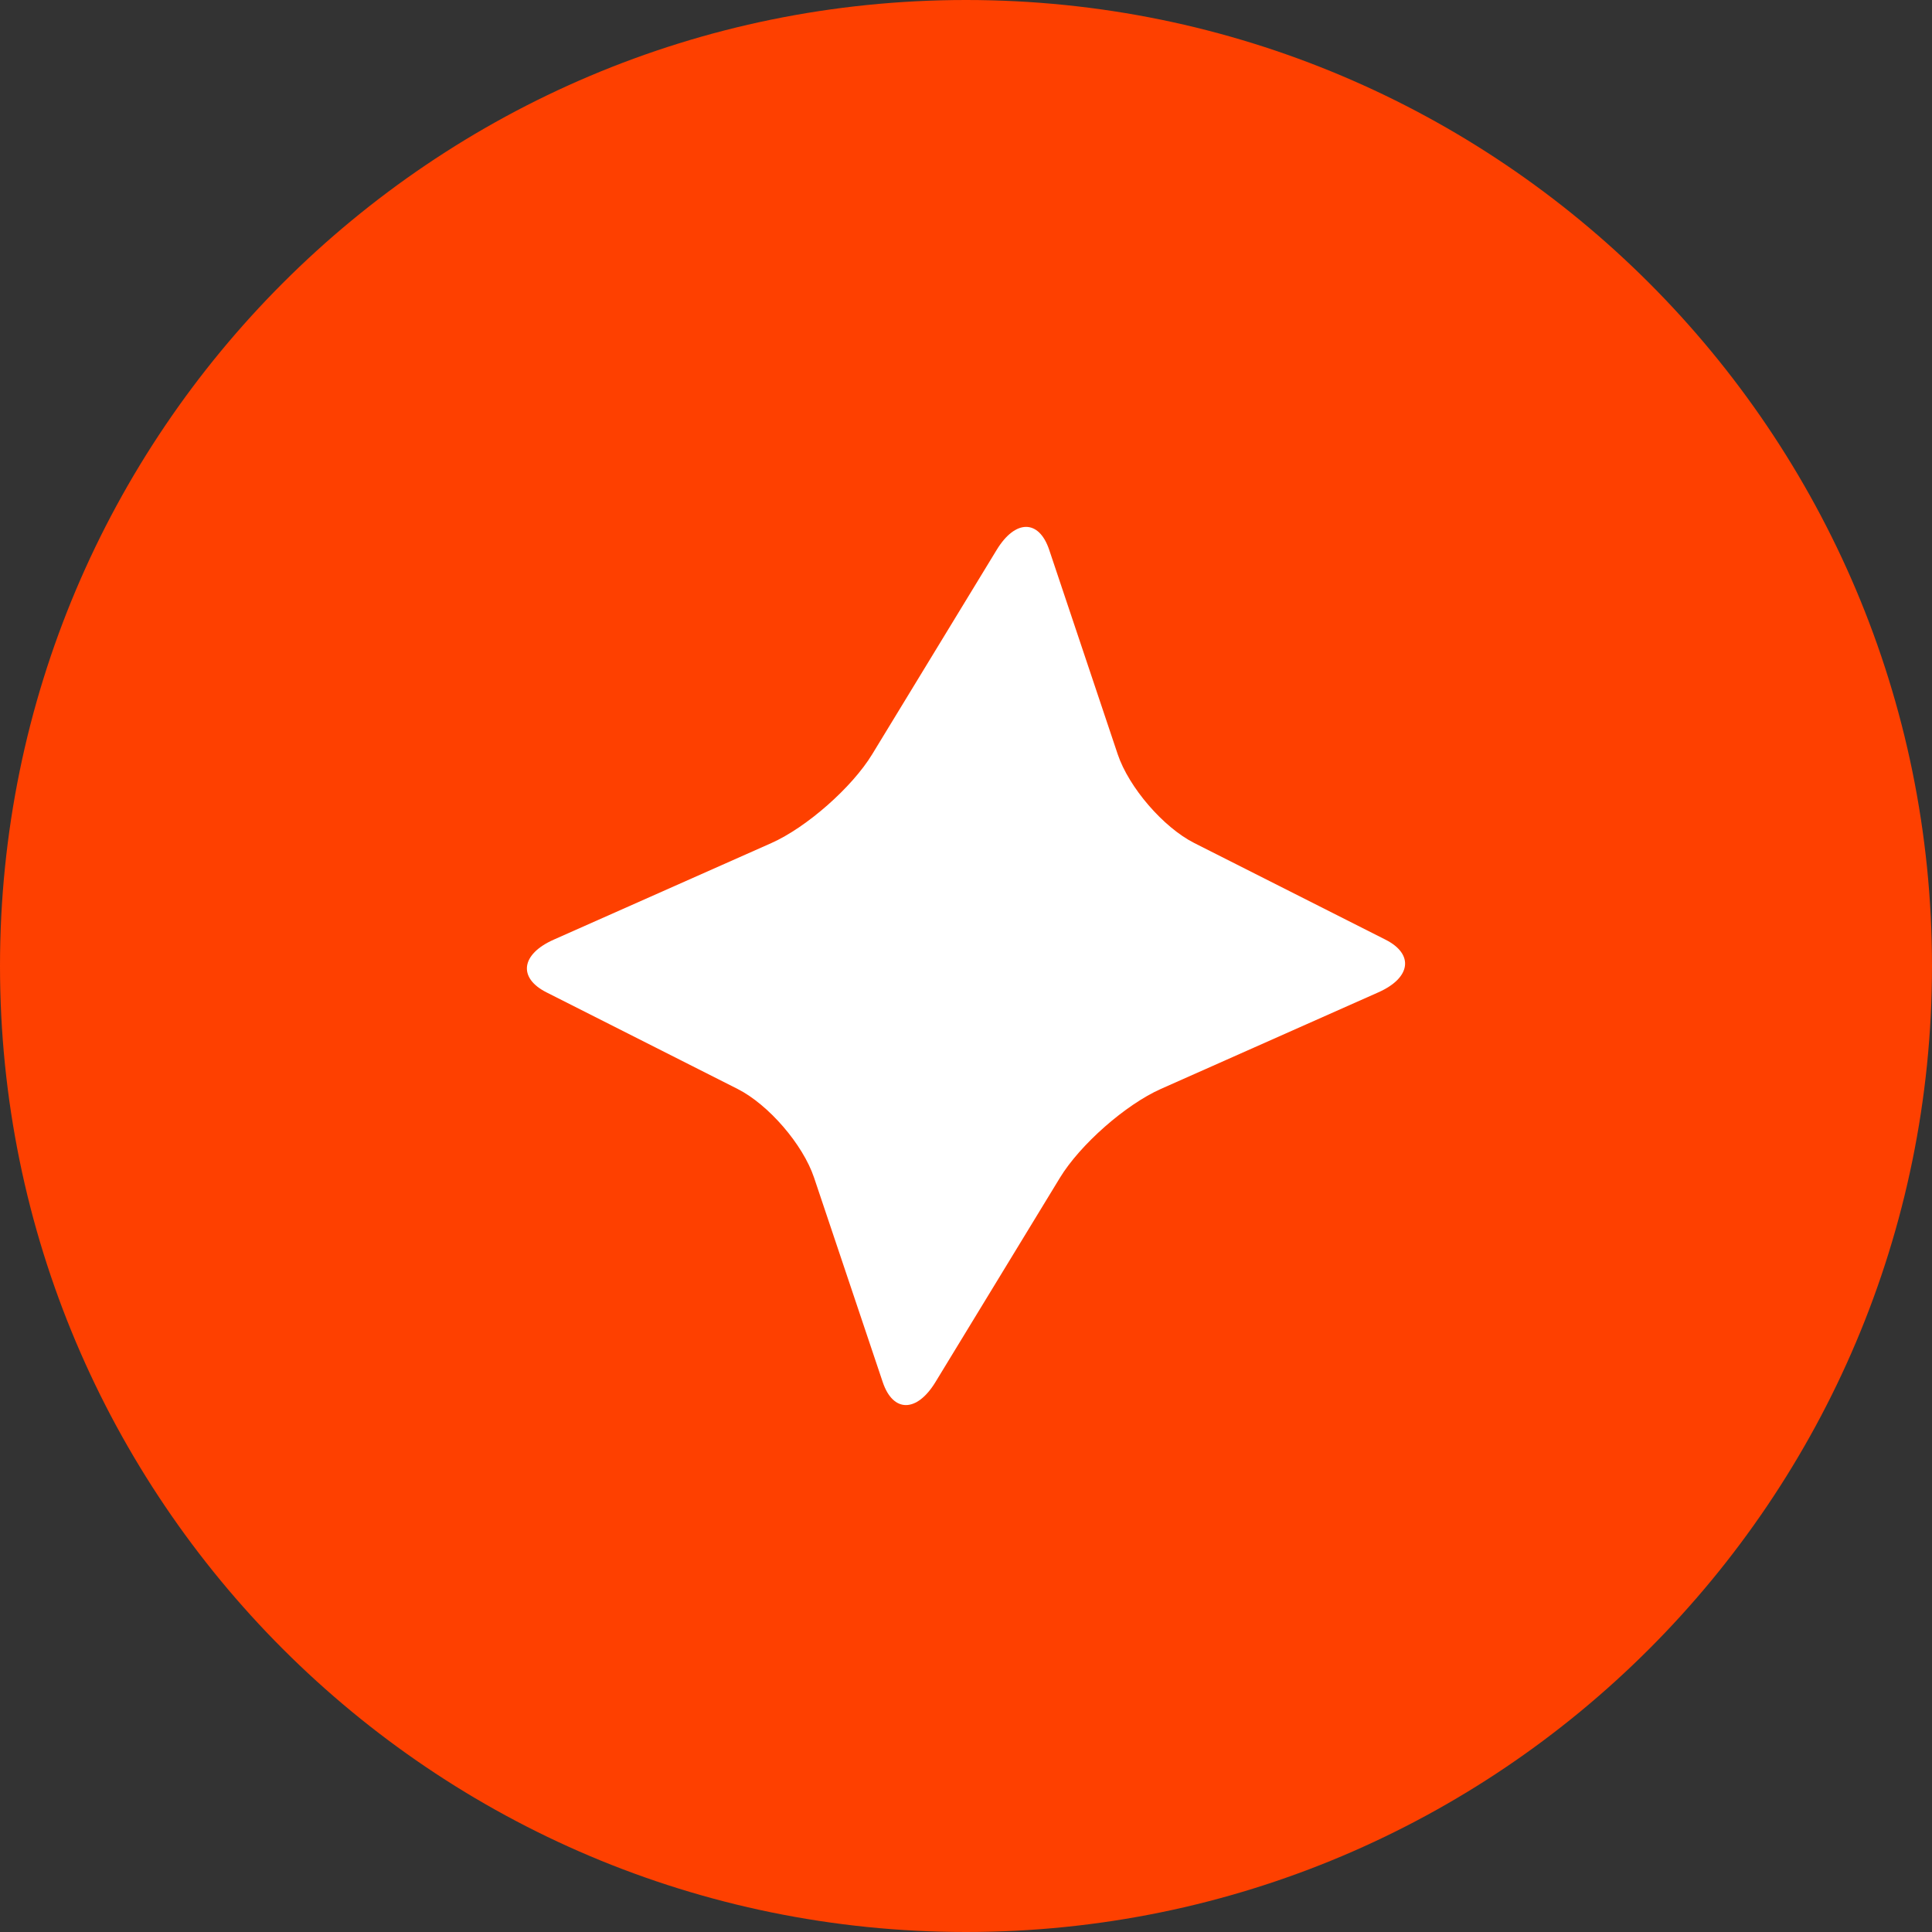 <svg width="40" height="40" viewBox="0 0 40 40" fill="none" xmlns="http://www.w3.org/2000/svg">
<rect x="0" y="0" width="40" height="40" fill="#333333" stroke="none"/>
<path d="M20 40C31.046 40 40 31.046 40 20C40 8.954 31.046 0 20 0C8.954 0 0 8.954 0 20C0 31.046 8.954 40 20 40Z" fill="#FE4000"/>
<path d="M21.723 11.385L23.141 15.616C23.372 16.303 24.086 17.131 24.728 17.455L28.686 19.455C29.279 19.755 29.213 20.245 28.538 20.545L24.037 22.544C23.305 22.869 22.363 23.697 21.945 24.384L19.367 28.615C18.98 29.249 18.489 29.249 18.276 28.615L16.854 24.381C16.624 23.695 15.911 22.869 15.27 22.545L11.313 20.545C10.72 20.245 10.788 19.755 11.463 19.455L15.968 17.456C16.699 17.131 17.64 16.303 18.058 15.616L20.635 11.385C21.021 10.75 21.511 10.75 21.723 11.385Z" fill="white"/>
</svg>
